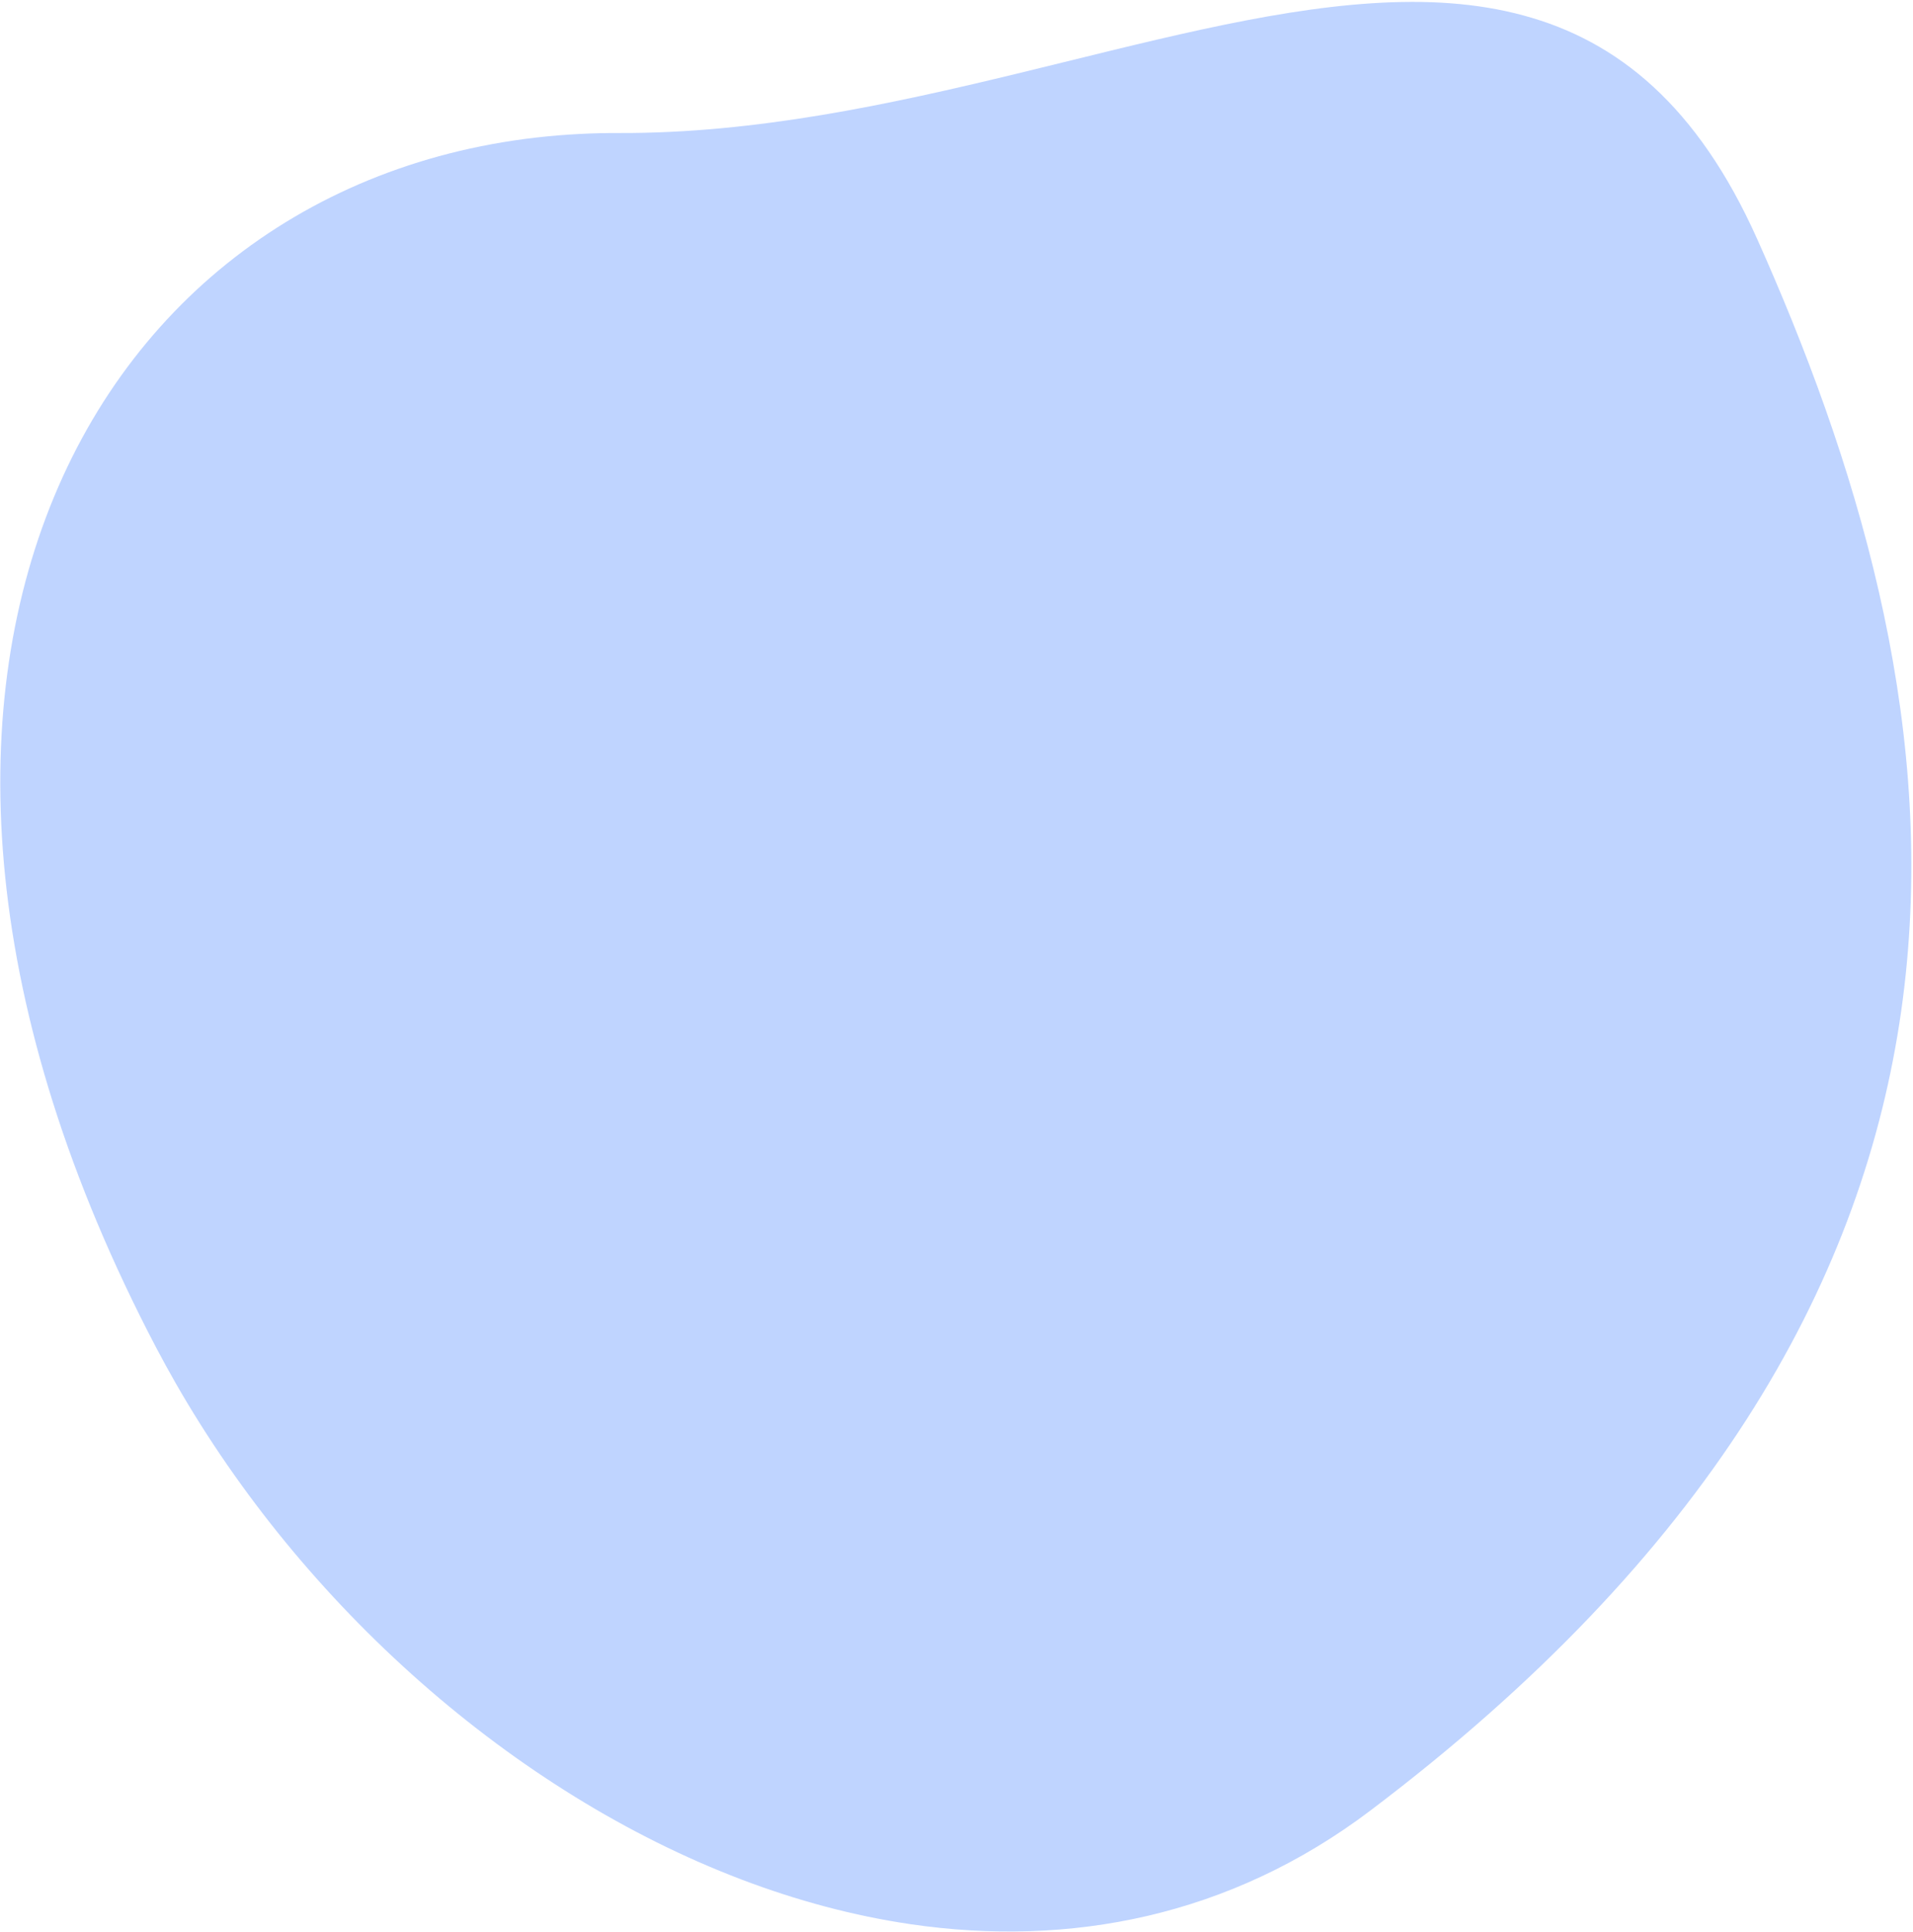 <?xml version="1.0" encoding="UTF-8"?> <svg xmlns="http://www.w3.org/2000/svg" width="949" height="958" viewBox="0 0 949 958" fill="none"><path d="M451.677 954.234C423.512 950.101 395.363 942.553 367.738 932.046C254.661 889.036 150.317 796.4 86.992 685.655C83.686 679.872 80.492 674.054 77.41 668.202C-97.768 333.835 47.427 78.653 287.691 66.427C294.135 66.091 300.616 65.945 307.188 65.966C442.179 66.446 573.707 8.455 680.806 1.606C707.359 -0.103 732.359 1.337 755.61 7.622C802.61 20.239 842.175 52.576 871.665 118.447C874.499 124.777 877.316 131.177 880.054 137.614C977.023 364.14 1015.65 644.342 679.674 897.992C610.207 950.436 530.734 965.801 451.683 954.247L451.677 954.234Z" fill="#286FFF" fill-opacity="0.3"></path></svg> 